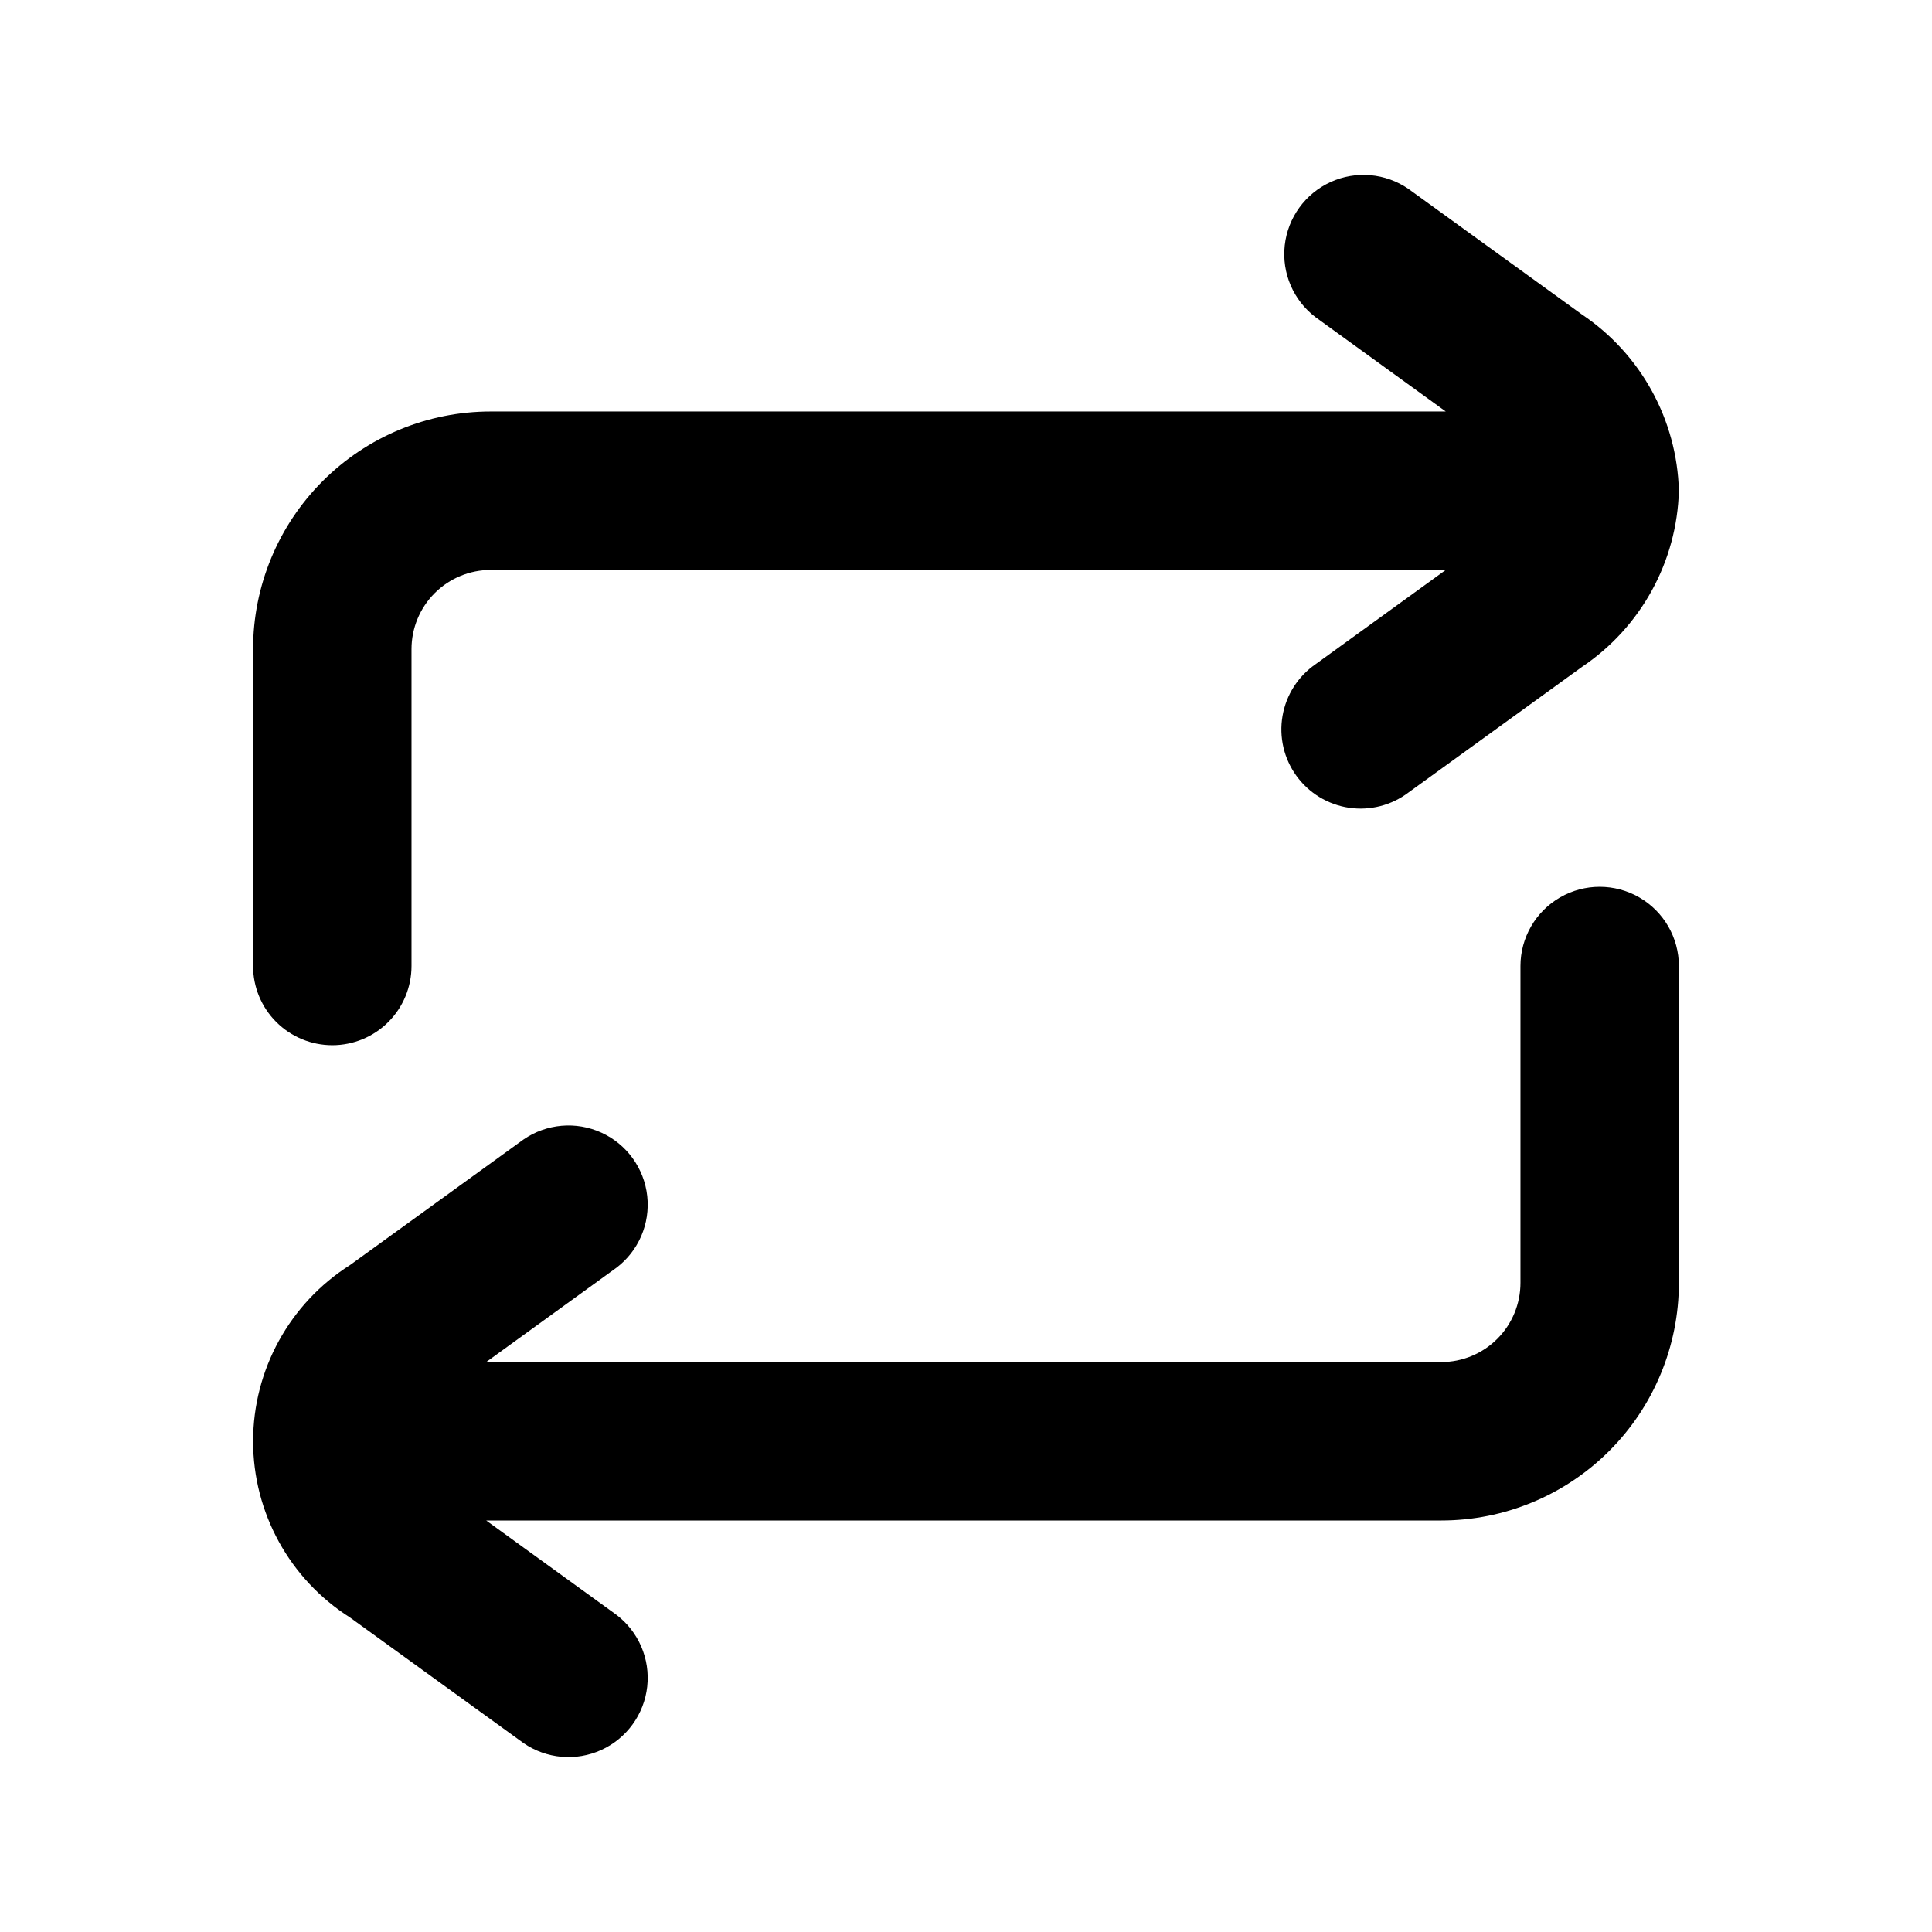 <?xml version="1.0" encoding="UTF-8"?>
<!-- Uploaded to: SVG Repo, www.svgrepo.com, Generator: SVG Repo Mixer Tools -->
<svg fill="#000000" width="800px" height="800px" version="1.1" viewBox="144 144 512 512" xmlns="http://www.w3.org/2000/svg">
 <g>
  <path d="m232.06 420.99c5.566 0 10.906-2.215 14.844-6.148 3.938-3.938 6.148-9.277 6.148-14.844v-83.969c0-5.57 2.211-10.906 6.148-14.844s9.277-6.148 14.844-6.148h253.1l-34.492 24.98c-4.648 3.207-7.809 8.152-8.766 13.723-0.961 5.566 0.367 11.285 3.68 15.859 3.309 4.578 8.328 7.629 13.914 8.461s11.273-0.625 15.777-4.035l45.992-33.293c15.605-10.496 25.172-27.891 25.672-46.688-0.5-18.801-10.066-36.195-25.672-46.688l-45.992-33.293c-6.082-4.195-13.922-4.883-20.641-1.816-6.719 3.07-11.332 9.445-12.145 16.789-0.812 7.34 2.293 14.57 8.18 19.035l34.492 24.98h-253.1c-16.703 0-32.723 6.633-44.531 18.445-11.812 11.809-18.445 27.828-18.445 44.531v83.969c0 5.566 2.211 10.906 6.148 14.844 3.938 3.934 9.277 6.148 14.844 6.148z"/>
  <path d="m236.74 572.64 45.996 33.293c6.078 4.195 13.918 4.887 20.637 1.816 6.723-3.07 11.332-9.445 12.145-16.785 0.812-7.344-2.293-14.574-8.18-19.039l-34.492-24.98h253.1c16.703 0 32.723-6.633 44.531-18.445 11.812-11.809 18.445-27.828 18.445-44.531v-83.965c0-7.5-4-14.43-10.496-18.18-6.492-3.75-14.496-3.75-20.992 0-6.492 3.75-10.496 10.68-10.496 18.18v83.969-0.004c0 5.57-2.211 10.91-6.148 14.844-3.934 3.938-9.273 6.148-14.844 6.148h-253.1l34.488-24.98h0.004c5.887-4.461 8.992-11.691 8.18-19.035-0.812-7.34-5.422-13.719-12.145-16.785-6.719-3.07-14.559-2.379-20.637 1.816l-45.996 33.293c-15.98 10.141-25.664 27.754-25.664 46.684 0 18.93 9.684 36.547 25.664 46.688z"/>
 </g>
</svg>